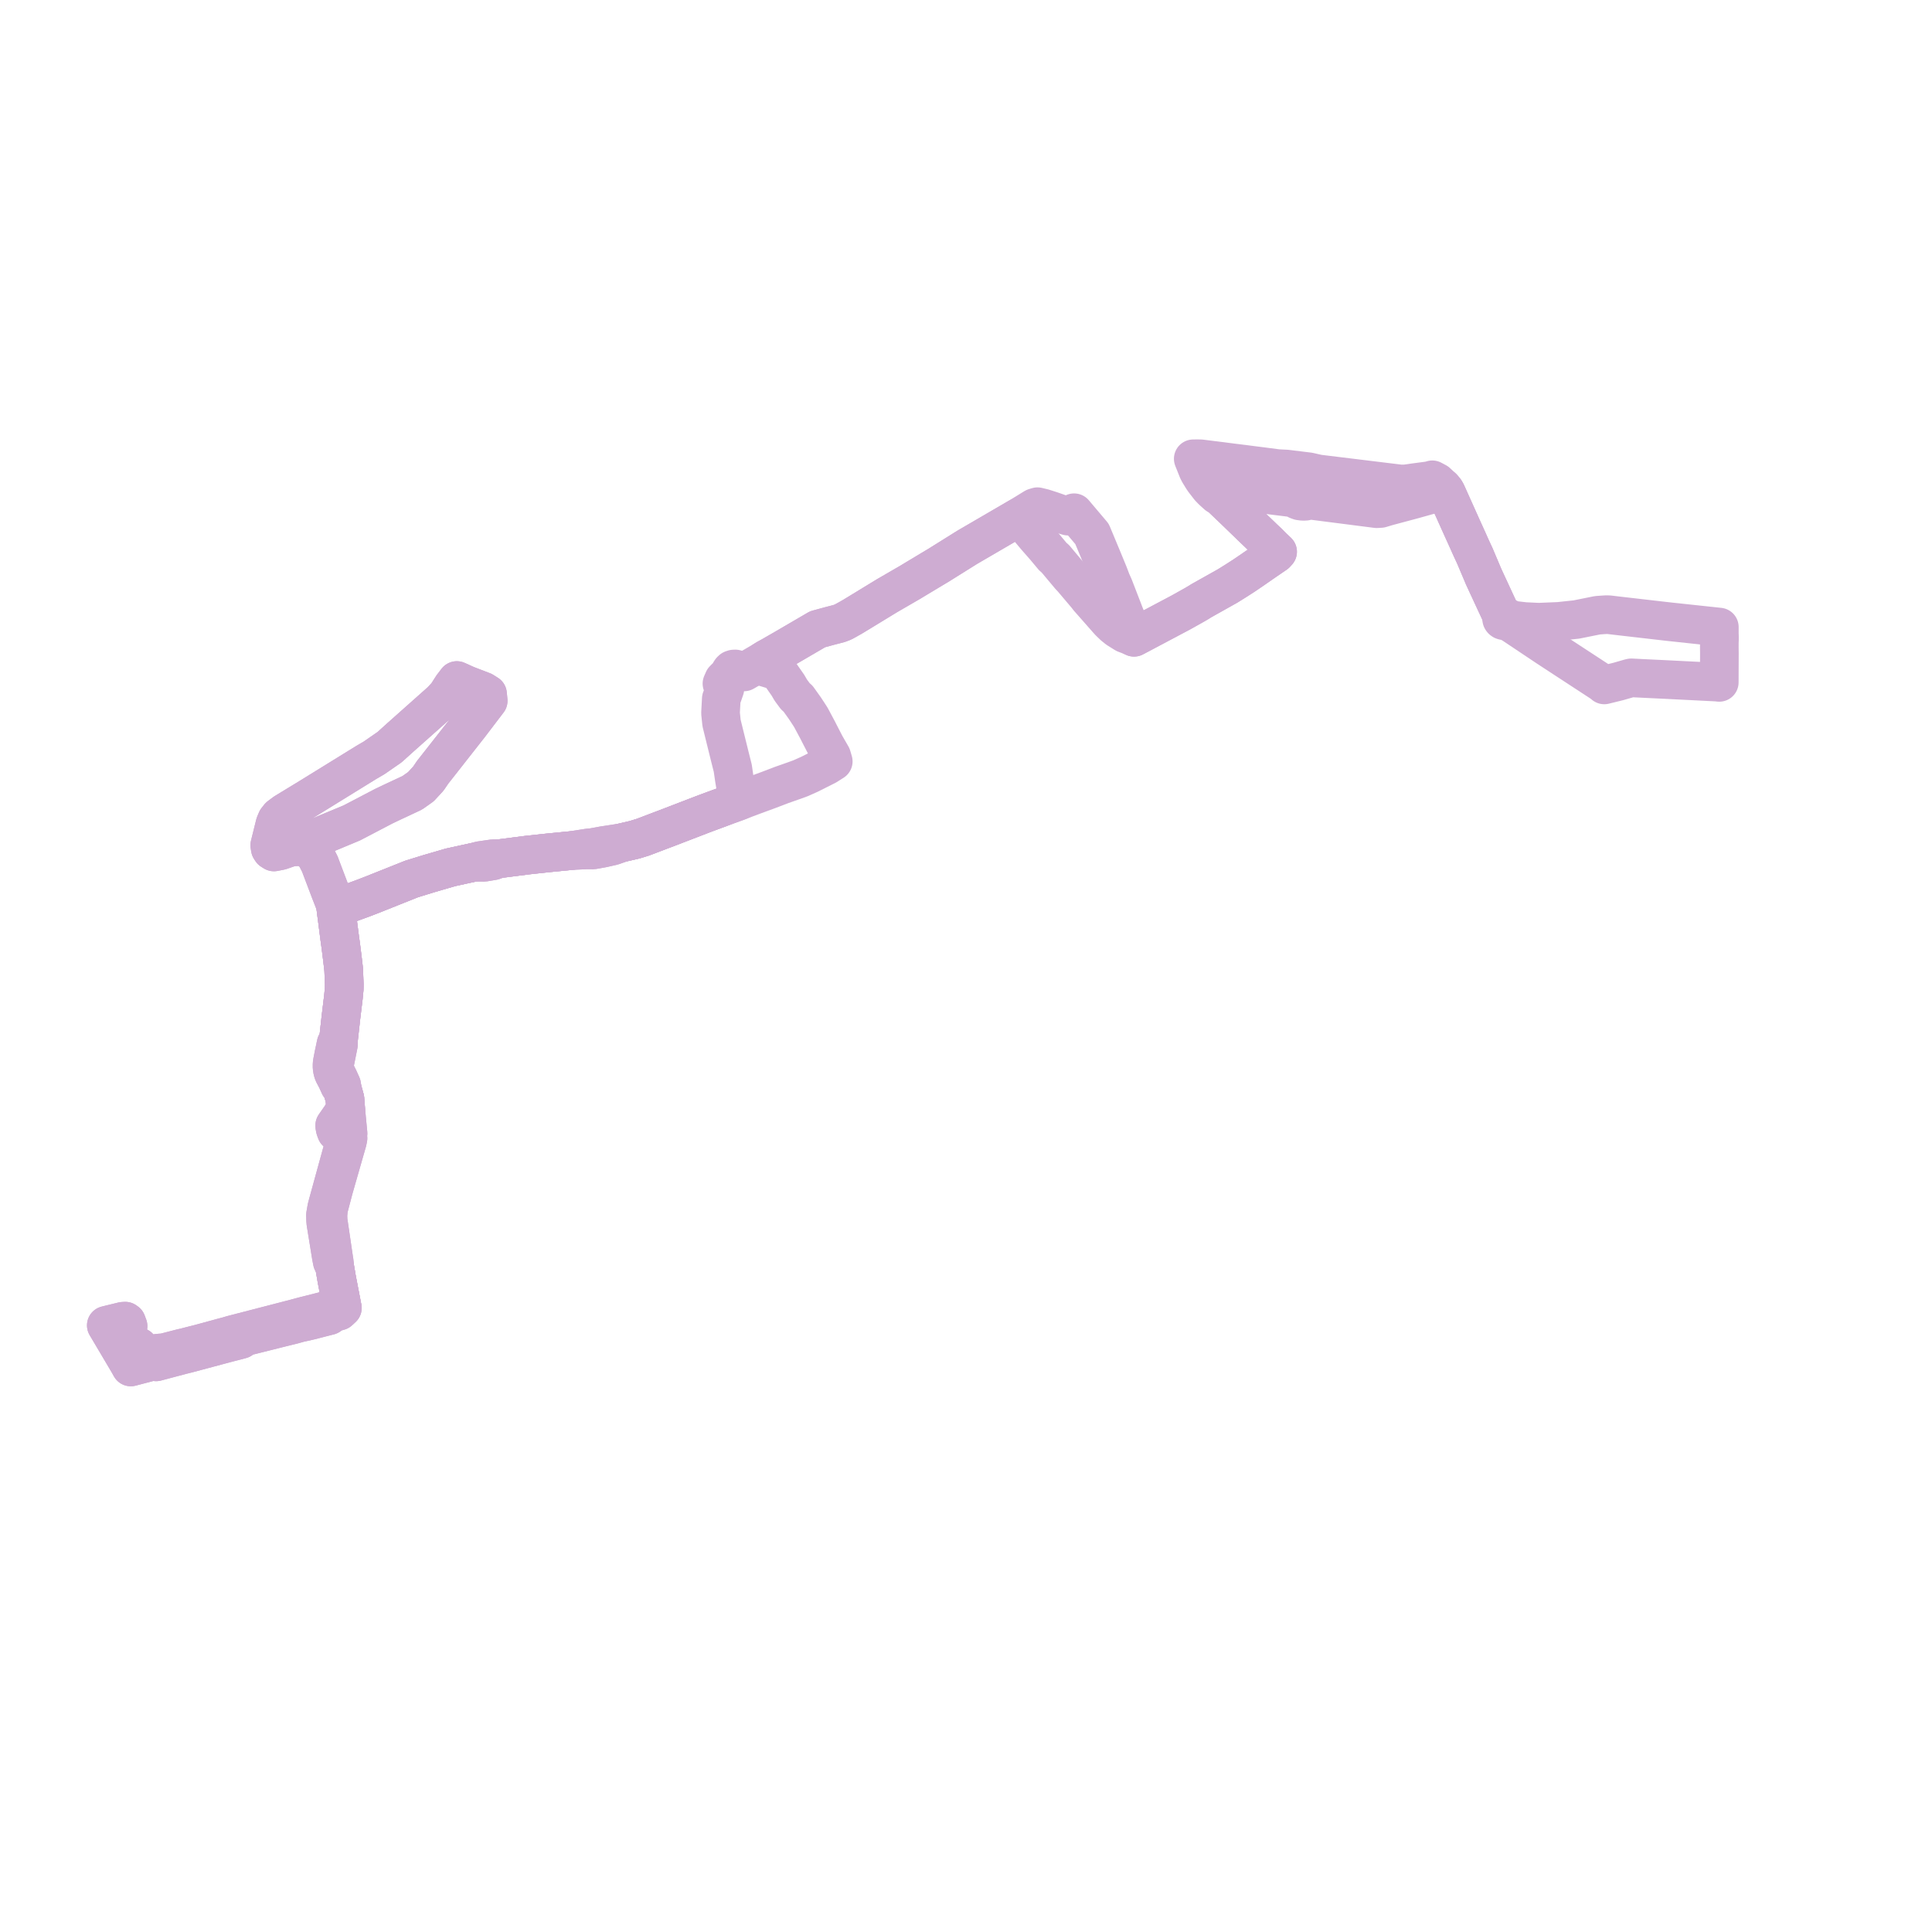     
<svg width="363.474" height="363.474" version="1.1"
     xmlns="http://www.w3.org/2000/svg">

  <title>Plan de ligne</title>
  <desc>Du 2021-01-04 au 9999-01-01</desc>

<path d='M 24.095 249.494 L 23.81 248.73 L 23.564 248.553 L 23.122 248.579 L 20.371 249.249 L 20 249.344 L 21.217 251.399 L 23.865 255.874 L 24.138 256.342 L 24.247 256.529 L 24.607 257.169 L 26.677 256.626 L 27.807 256.329 L 28.506 256.13 L 28.895 256.019 L 29.369 256.213 L 30.714 255.855 L 30.884 255.809 L 32.561 255.364 L 33.698 255.066 L 34.149 254.943 L 35.275 254.664 L 38.18 253.887 L 43.022 252.593 L 44.557 252.204 L 45.368 251.984 L 45.921 251.518 L 50.58 250.353 L 51.479 250.127 L 52.414 249.892 L 54.863 249.287 L 55.162 249.212 L 55.461 249.129 L 56.371 248.873 L 57.473 248.642 L 58.655 248.359 L 59.655 248.098 L 61.94 247.512 L 62.754 246.947 L 63.695 246.683 L 63.783 246.658 L 64.415 246.073 L 64.348 245.818 L 64.216 245.107 L 64.188 244.961 L 63.611 241.973 L 63.361 240.681 L 62.954 238.291 L 62.869 237.32 L 62.795 236.887 L 62.058 231.865 L 61.793 230.06 L 61.721 229.574 L 61.694 228.607 L 61.801 227.433 L 62.791 223.664 L 64.694 217.023 L 65.35 214.735 L 65.47 214.136 L 65.399 213.65 L 65.476 213.241 L 65.431 212.771 L 65.039 208.636 L 64.895 206.761 L 64.398 204.942 L 64.275 204.12 L 63.721 202.886 L 63.166 201.777 L 62.987 201.166 L 62.905 200.611 L 62.912 200.318 L 63.683 196.469 L 63.688 195.5 L 64.138 191.439 L 64.606 187.596 L 64.754 186.053 L 64.769 185.218 L 64.702 183.535 L 64.655 182.391 L 64.447 180.594 L 64.132 178.076 L 63.908 176.456 L 63.594 174.028 L 63.391 172.424 L 63.293 171.749 L 63.18 170.799 L 63.005 169.959 L 62.467 168.584 L 62.18 167.852 L 61.512 166.094 L 60.158 162.516 L 59.225 160.707 L 58.958 159.363 L 58.99 158.521 L 58.663 157.948 L 62.774 156.237 L 66.182 154.819 L 72.256 151.645 L 73.829 150.897 L 75.662 150.04 L 77.557 149.153 L 79.178 148.008 L 80.58 146.489 L 81.404 145.278 L 82.652 143.693 L 83.804 142.226 L 85.366 140.237 L 86.542 138.738 L 87.658 137.316 L 88.312 136.483 L 90.382 133.767 L 90.92 133.061 L 91.846 131.845 L 91.724 130.576 L 90.865 130.039 L 88.989 129.32 L 87.795 128.861 L 85.948 128.029 L 85.085 129.158 L 84.068 130.75 L 83.006 131.896 L 75.194 138.846 L 73.508 140.37 L 73.288 140.569 L 71.535 141.781 L 70.353 142.599 L 68.899 143.447 L 58.326 149.977 L 56.928 150.828 L 53.545 152.889 L 52.548 153.639 L 52.066 154.25 L 51.74 155.022 L 50.751 159.007 L 50.851 159.645 L 51.087 160.001 L 51.537 160.282 L 52.755 160.042 L 54.78 159.343 L 56.849 159.249 L 58.086 159.807 L 59.225 160.707 L 60.158 162.516 L 60.57 163.605 L 61.512 166.094 L 62.18 167.852 L 62.467 168.584 L 63.005 169.959 L 63.18 170.799 L 65.121 170.153 L 66.578 169.619 L 68.406 168.948 L 69.994 168.336 L 77.422 165.372 L 80.546 164.406 L 84.748 163.181 L 89.378 162.166 L 90.011 162.216 L 90.624 162.22 L 91.078 162.223 L 91.659 162.124 L 92.813 161.929 L 93.763 161.575 L 94.415 161.491 L 99.101 160.888 L 102.815 160.483 L 104.567 160.31 L 105.546 160.213 L 105.964 160.172 L 107.533 160.017 L 110.27 159.892 L 110.684 159.89 L 111.551 159.896 L 112.223 159.783 L 113.342 159.578 L 114.628 159.289 L 115.247 159.149 L 116.907 158.56 L 119.346 157.997 L 120.938 157.509 L 121.511 157.292 L 124.832 156.03 L 125.389 155.823 L 125.957 155.603 L 129.536 154.226 L 132.242 153.185 L 133.369 152.764 L 133.98 152.539 L 135.136 152.112 L 135.352 152.032' fill='transparent' stroke='#CEACD2' stroke-linecap='round' stroke-linejoin='round' stroke-width='7.269'/><path d='M 136.233 151.707 L 135.352 152.032 L 135.136 152.112 L 133.98 152.539 L 133.369 152.764 L 132.242 153.185 L 125.957 155.603 L 125.389 155.823 L 124.832 156.03 L 121.511 157.292 L 120.938 157.509 L 119.346 157.997 L 116.907 158.56 L 113.495 159.084 L 113.243 159.132 L 112.141 159.337 L 111.403 159.462 L 110.634 159.534 L 108.338 159.894 L 107.533 160.017 L 105.964 160.172 L 104.567 160.31 L 102.815 160.483 L 99.101 160.888 L 94.415 161.491 L 93.763 161.575 L 92.744 161.558 L 91.242 161.775 L 90.325 161.909 L 89.378 162.166 L 84.748 163.181 L 80.546 164.406 L 77.422 165.372 L 69.994 168.336 L 68.406 168.948 L 66.578 169.619 L 65.121 170.153 L 63.18 170.799 L 63.005 169.959 L 62.467 168.584 L 62.18 167.852 L 61.512 166.094 L 60.158 162.516 L 59.225 160.707 L 58.958 159.363 L 58.99 158.521 L 58.663 157.948 L 66.182 154.819 L 72.256 151.645 L 73.829 150.897 L 75.662 150.04 L 77.557 149.153 L 79.178 148.008 L 80.58 146.489 L 81.404 145.278 L 82.652 143.693 L 83.804 142.226 L 85.366 140.237 L 86.542 138.738 L 87.658 137.316 L 88.312 136.483 L 89.611 134.779 L 90.382 133.767 L 90.92 133.061 L 91.846 131.845 L 91.724 130.576 L 90.865 130.039 L 87.795 128.861 L 85.948 128.029 L 85.085 129.158 L 84.068 130.75 L 83.006 131.896 L 77.115 137.137 L 75.194 138.846 L 73.508 140.37 L 73.288 140.569 L 71.535 141.781 L 70.353 142.599 L 68.899 143.447 L 58.326 149.977 L 53.545 152.889 L 52.548 153.639 L 52.066 154.25 L 51.74 155.022 L 51.347 156.605 L 50.751 159.007 L 50.851 159.645 L 51.087 160.001 L 51.537 160.282 L 52.755 160.042 L 54.78 159.343 L 56.849 159.249 L 58.086 159.807 L 59.225 160.707 L 60.158 162.516 L 61.512 166.094 L 62.18 167.852 L 62.467 168.584 L 63.005 169.959 L 63.18 170.799 L 63.293 171.749 L 63.391 172.424 L 63.594 174.028 L 63.908 176.456 L 64.132 178.076 L 64.312 179.511 L 64.447 180.594 L 64.655 182.391 L 64.702 183.535 L 64.769 185.218 L 64.754 186.053 L 64.606 187.596 L 64.138 191.439 L 63.688 195.5 L 63.231 196.368 L 62.807 198.367 L 62.538 199.757 L 62.473 200.226 L 62.473 200.808 L 62.565 201.397 L 62.732 201.922 L 63.319 203.033 L 63.88 204.258 L 64.398 204.942 L 64.895 206.761 L 65.039 208.636 L 64.08 210.135 L 63.514 210.949 L 62.971 211.73 L 63.002 212.098 L 63.092 212.449 L 63.274 212.939 L 65.399 213.65 L 65.145 214.06 L 64.907 214.715 L 64.629 215.711 L 64.51 216.137 L 61.696 226.379 L 61.471 227.227 L 61.233 228.598 L 61.26 229.522 L 61.307 230.088 L 61.993 234.316 L 62.323 236.352 L 62.515 237.352 L 62.954 238.291 L 63.361 240.681 L 64.188 244.961 L 64.216 245.107 L 64.348 245.818 L 63.394 246.048 L 62.134 246.351 L 61.821 246.428 L 60.125 246.859 L 58.634 247.235 L 57.465 247.53 L 57.088 247.627 L 55.78 247.979 L 54.81 248.233 L 43.675 251.115 L 42.818 251.37 L 41.929 251.603 L 37.632 252.775 L 35.312 253.363 L 34.827 253.496 L 34.209 253.626 L 30.848 254.496 L 30.387 254.528 L 29.87 254.565 L 28.247 254.756 L 27.621 254.808 L 27.084 254.899 L 26.82 254.497 L 26.242 253.618 L 26.104 253.409' fill='transparent' stroke='#CEACD2' stroke-linecap='round' stroke-linejoin='round' stroke-width='7.269'/><path d='M 24.095 249.494 L 23.81 248.73 L 23.564 248.553 L 23.122 248.579 L 20.371 249.249 L 20 249.344 L 22.95 254.327 L 23.865 255.874 L 24.138 256.342 L 24.247 256.529 L 24.607 257.169 L 27.807 256.329 L 28.506 256.13 L 28.895 256.019 L 29.369 256.213 L 30.714 255.855 L 30.884 255.809 L 32.561 255.364 L 33.5 255.118 L 33.698 255.066 L 34.149 254.943 L 35.275 254.664 L 43.022 252.593 L 44.557 252.204 L 45.368 251.984 L 45.921 251.518 L 50.58 250.353 L 52.414 249.892 L 54.863 249.287 L 55.162 249.212 L 55.461 249.129 L 56.371 248.873 L 57.473 248.642 L 58.655 248.359 L 59.655 248.098 L 61.94 247.512 L 62.754 246.947 L 63.695 246.683 L 63.783 246.658 L 64.415 246.073 L 64.348 245.818 L 64.216 245.107 L 64.188 244.961 L 63.361 240.681 L 62.954 238.291 L 62.869 237.32 L 62.795 236.887 L 61.793 230.06 L 61.721 229.574 L 61.694 228.607 L 61.801 227.433 L 62.791 223.664 L 64.694 217.023 L 65.35 214.735 L 65.47 214.136 L 65.399 213.65 L 65.476 213.241 L 65.431 212.771 L 65.039 208.636 L 64.895 206.761 L 64.398 204.942 L 64.275 204.12 L 63.721 202.886 L 63.166 201.777 L 62.987 201.166 L 62.905 200.611 L 62.912 200.318 L 63.683 196.469 L 63.688 195.5 L 64.138 191.439 L 64.606 187.596 L 64.754 186.053 L 64.769 185.218 L 64.702 183.535 L 64.655 182.391 L 64.547 181.451 L 64.447 180.594 L 64.132 178.076 L 63.908 176.456 L 63.594 174.028 L 63.391 172.424 L 63.293 171.749 L 63.18 170.799 L 65.121 170.153 L 66.578 169.619 L 68.406 168.948 L 69.994 168.336 L 77.422 165.372 L 80.546 164.406 L 84.748 163.181 L 89.378 162.166 L 90.011 162.216 L 90.624 162.22 L 91.078 162.223 L 91.659 162.124 L 92.813 161.929 L 93.763 161.575 L 94.415 161.491 L 99.101 160.888 L 102.815 160.483 L 104.567 160.31 L 105.964 160.172 L 107.533 160.017 L 110.27 159.892 L 110.684 159.89 L 111.551 159.896 L 112.223 159.783 L 113.342 159.578 L 115.247 159.149 L 116.907 158.56 L 119.346 157.997 L 120.938 157.509 L 121.511 157.292 L 124.832 156.03 L 125.389 155.823 L 125.957 155.603 L 132.242 153.185 L 133.369 152.764 L 133.98 152.539 L 135.136 152.112 L 135.352 152.032 L 136.233 151.707 L 138.476 150.901 L 138.948 150.726 L 139.621 150.478 L 140.359 150.186 L 142.052 149.556 L 144.536 148.644 L 146.161 148.024 L 147.075 147.675 L 149.127 146.953 L 150.613 146.417 L 152.305 145.66 L 154.433 144.59 L 155.511 144.048 L 156.763 143.25 L 156.466 142.24 L 155.778 141.046 L 155.293 140.203 L 154.17 138.026 L 153.86 137.415 L 152.553 134.967 L 152.105 134.273 L 151.712 133.673 L 151.446 133.268 L 150.15 131.451 L 149.634 130.996 L 149.16 130.356 L 148.782 129.844 L 148.23 128.899 L 146.939 127.054 L 146.608 126.582 L 146.378 126.435 L 145.931 126.16 L 143.915 125.551 L 143.712 125.002 L 143.663 124.281 L 144.079 124.009 L 145.15 123.423 L 146.344 122.733 L 147.399 122.13 L 153.816 118.385 L 155.881 117.822 L 157.899 117.295 L 158.65 117.004 L 159.055 116.775 L 159.307 116.641 L 160.396 116.024 L 162.06 115.013 L 162.402 114.804 L 166.879 112.072 L 169.073 110.801 L 171.236 109.548 L 172.331 108.885 L 175.021 107.269 L 176.268 106.521 L 176.586 106.335 L 177.107 106.005 L 181.987 102.955 L 189.601 98.519 L 191.156 97.613 L 191.685 97.304 L 193.333 96.29 L 193.892 95.946 L 194.621 95.498 L 195.179 95.328 L 196.307 95.599 L 197.75 96.061 L 199.667 96.731 L 200.941 97.102 L 202.072 96.464 L 202.482 96.948 L 205.445 100.451 L 206.511 103.011 L 207.488 105.356 L 208.552 107.942 L 209.082 109.339 L 209.544 110.369 L 211.483 115.386 L 212.36 117.633 L 212.84 118.776 L 213.353 119.896 L 214.138 119.48 L 222.189 115.212 L 224.141 114.118 L 224.785 113.757 L 225.558 113.303 L 225.933 113.06 L 226.937 112.495 L 230.962 110.236 L 232.516 109.267 L 233.986 108.322 L 235.617 107.216 L 237.964 105.587 L 239.769 104.352 L 240.006 104.192 L 240.362 103.805 L 239.598 103.077 L 239.38 102.87 L 238.594 102.074 L 237.788 101.318 L 236.652 100.225 L 235.399 99.029 L 234.927 98.564 L 233.45 97.136 L 232.694 96.405 L 229.564 93.407 L 229.357 93.114 L 229.257 92.934 L 228.637 92.17 L 228.43 91.855 L 228.751 91.792 L 234.282 92.514 L 238.341 93.043 L 239.175 93.158 L 242.46 93.565 L 242.929 93.618 L 243.382 93.675 L 243.83 93.853 L 244.057 94.074 L 244.505 94.239 L 244.795 94.276 L 245.132 94.321 L 245.638 94.299 L 246.081 94.133 L 246.635 94.118 L 251.968 94.802 L 258.999 95.705 L 259.756 95.66 L 261.065 95.271 L 265.706 94.03 L 266.527 93.801 L 270.703 92.637 L 271.268 92.473 L 271.876 92.305 L 272.119 92.73 L 273.522 95.857 L 274.891 98.904 L 275.439 100.115 L 276.137 101.656 L 276.49 102.452 L 276.667 102.845 L 276.844 103.238 L 277.021 103.617 L 277.435 104.5 L 279.141 108.533 L 281.216 113.012 L 281.561 113.756 L 282.323 115.395 L 282.611 116.099 L 282.525 116.223 L 282.495 116.364 L 282.524 116.505 L 282.61 116.629 L 282.741 116.722 L 282.902 116.771 L 283.068 116.774 L 283.225 116.73 L 284.47 117.343 L 285.024 117.715 L 285.702 118.168 L 291.148 121.807 L 301.508 128.579 L 301.82 128.855 L 304.158 128.281 L 304.432 128.213 L 306.342 127.665 L 306.62 127.585 L 306.888 127.525 L 309.039 127.633 L 310.811 127.718 L 313.064 127.825 L 313.365 127.84 L 322.986 128.325 L 323.453 128.378 L 323.461 126.359 L 323.474 122.875 L 323.463 121.99 L 323.464 120.048' fill='transparent' stroke='#CEACD2' stroke-linecap='round' stroke-linejoin='round' stroke-width='7.269'/><path d='M 323.464 120.048 L 323.465 118.629 L 323.465 117.973 L 322.739 117.896 L 314.338 116.995 L 313.888 116.945 L 313.363 116.887 L 304.105 115.82 L 303.589 115.758 L 303.072 115.696 L 302.729 115.655 L 302.276 115.634 L 301.488 115.683 L 300.536 115.752 L 298.074 116.247 L 297.674 116.328 L 296.576 116.549 L 293.251 116.901 L 289.485 117.058 L 286.887 116.935 L 284.679 116.682 L 284.01 116.389 L 283.365 116.091 L 283.238 116.005 L 283.083 115.958 L 282.952 115.952 L 282.824 115.976 L 282.708 116.025 L 282.611 116.099 L 282.323 115.395 L 281.561 113.756 L 281.216 113.012 L 280.039 110.471 L 279.141 108.533 L 277.435 104.5 L 277.021 103.617 L 276.844 103.238 L 276.667 102.845 L 276.49 102.452 L 276.137 101.656 L 274.891 98.904 L 273.522 95.857 L 272.119 92.73 L 271.876 92.305 L 271.663 92.029 L 271.41 91.702 L 271.051 91.411 L 270.324 90.726 L 269.465 90.266 L 268.932 90.425 L 268.542 90.476 L 266.131 90.795 L 265.268 90.922 L 264.365 91.041 L 263.517 91.05 L 262.599 90.942 L 261.632 90.824 L 259.256 90.534 L 248.001 89.159 L 246.229 88.757 L 245.557 88.675 L 245.251 88.637 L 244.444 88.539 L 243.884 88.46 L 243.544 88.428 L 242.926 88.353 L 241.999 88.239 L 240.381 88.16 L 237.235 87.749 L 236.261 87.626 L 226.038 86.333 L 225.796 86.309 L 225.104 86.305 L 224.49 86.312 L 225.064 87.753 L 225.352 88.476 L 225.616 88.981 L 226.237 89.993 L 226.522 90.413 L 227.375 91.513 L 227.543 91.73 L 228.07 92.278 L 228.487 92.655 L 229.007 93.126 L 229.564 93.407 L 231.17 94.946 L 232.694 96.405 L 233.45 97.136 L 234.927 98.564 L 235.399 99.029 L 236.652 100.225 L 237.788 101.318 L 238.594 102.074 L 239.38 102.87 L 239.598 103.077 L 240.362 103.805 L 240.006 104.192 L 239.769 104.352 L 237.964 105.587 L 235.617 107.216 L 235.01 107.628 L 233.986 108.322 L 232.516 109.267 L 230.962 110.236 L 226.937 112.495 L 225.933 113.06 L 225.558 113.303 L 224.785 113.757 L 224.141 114.118 L 222.189 115.212 L 214.138 119.48 L 213.353 119.896 L 212.427 119.502 L 211.637 119.197 L 210.245 118.325 L 209.535 117.756 L 208.869 117.118 L 208.702 116.951 L 208.666 116.912 L 208.41 116.63 L 204.797 112.528 L 204.457 112.083 L 201.706 108.834 L 201.27 108.373 L 198.518 105.087 L 198.109 104.761 L 196.633 102.993 L 196.168 102.46 L 195.146 101.297 L 194.988 101.117 L 192.15 97.753 L 191.685 97.304 L 191.156 97.613 L 189.601 98.519 L 187.339 99.837 L 181.987 102.955 L 177.107 106.005 L 176.586 106.335 L 176.268 106.521 L 175.021 107.269 L 172.331 108.885 L 171.236 109.548 L 169.073 110.801 L 166.879 112.072 L 162.402 114.804 L 162.06 115.013 L 160.396 116.024 L 159.307 116.641 L 159.055 116.775 L 158.65 117.004 L 157.899 117.295 L 155.881 117.822 L 153.816 118.385 L 147.399 122.13 L 146.344 122.733 L 145.15 123.423 L 144.079 124.009 L 143.663 124.281 L 142.118 125.18 L 139.994 126.409 L 139.038 126.25 L 138.93 126.134 L 138.807 126.036 L 138.661 125.945 L 138.342 125.853 L 138.037 125.865 L 137.728 125.967 L 137.52 126.165 L 137.387 126.358 L 137.347 126.502 L 137.369 126.654 L 136.143 127.876 L 135.822 128.611 L 136.156 129.01 L 136.315 129.192 L 136.378 129.558 L 136.166 130.173 L 135.983 130.703 L 135.701 131.454 L 135.554 134.16 L 135.658 135.164 L 135.745 136.015 L 136.939 140.848 L 136.987 141.043 L 137.128 141.612 L 137.275 142.207 L 137.861 144.533 L 138.149 146.523 L 138.414 148.126 L 138.683 149.36 L 138.841 149.969 L 138.948 150.726 L 138.476 150.901 L 137.359 151.303 L 136.233 151.707 L 135.352 152.032 L 135.136 152.112 L 133.98 152.539 L 133.369 152.764 L 132.242 153.185 L 125.957 155.603 L 125.389 155.823 L 124.832 156.03 L 121.511 157.292 L 120.938 157.509 L 119.346 157.997 L 116.907 158.56 L 113.495 159.084 L 113.243 159.132 L 112.141 159.337 L 111.403 159.462 L 110.634 159.534 L 108.338 159.894 L 107.533 160.017 L 105.964 160.172 L 104.567 160.31 L 102.815 160.483 L 99.101 160.888 L 94.415 161.491 L 93.763 161.575 L 92.744 161.558 L 91.242 161.775 L 90.325 161.909 L 89.378 162.166 L 84.748 163.181 L 80.546 164.406 L 77.422 165.372 L 69.994 168.336 L 68.406 168.948 L 66.578 169.619 L 65.121 170.153 L 63.18 170.799 L 63.293 171.749 L 63.391 172.424 L 63.473 173.07 L 63.594 174.028 L 63.908 176.456 L 64.132 178.076 L 64.447 180.594 L 64.655 182.391 L 64.702 183.535 L 64.769 185.218 L 64.754 186.053 L 64.606 187.596 L 64.138 191.439 L 63.688 195.5 L 63.231 196.368 L 62.807 198.367 L 62.538 199.757 L 62.473 200.226 L 62.473 200.808 L 62.565 201.397 L 62.732 201.922 L 63.319 203.033 L 63.88 204.258 L 64.398 204.942 L 64.895 206.761 L 65.039 208.636 L 64.08 210.135 L 62.971 211.73 L 63.002 212.098 L 63.092 212.449 L 63.274 212.939 L 65.399 213.65 L 65.145 214.06 L 64.907 214.715 L 64.51 216.137 L 63.373 220.276 L 61.696 226.379 L 61.471 227.227 L 61.233 228.598 L 61.26 229.522 L 61.307 230.088 L 62.323 236.352 L 62.515 237.352 L 62.954 238.291 L 63.361 240.681 L 63.879 243.364 L 64.188 244.961 L 64.216 245.107 L 64.348 245.818 L 63.394 246.048 L 62.134 246.351 L 61.821 246.428 L 60.125 246.859 L 57.79 247.448 L 57.465 247.53 L 57.088 247.627 L 55.78 247.979 L 54.81 248.233 L 43.675 251.115 L 42.818 251.37 L 41.929 251.603 L 37.632 252.775 L 35.312 253.363 L 34.827 253.496 L 34.209 253.626 L 30.848 254.496 L 30.387 254.528 L 29.87 254.565 L 28.247 254.756 L 27.621 254.808 L 27.084 254.899 L 26.82 254.497 L 26.298 253.703 L 26.104 253.409' fill='transparent' stroke='#CEACD2' stroke-linecap='round' stroke-linejoin='round' stroke-width='7.269'/>
</svg>
